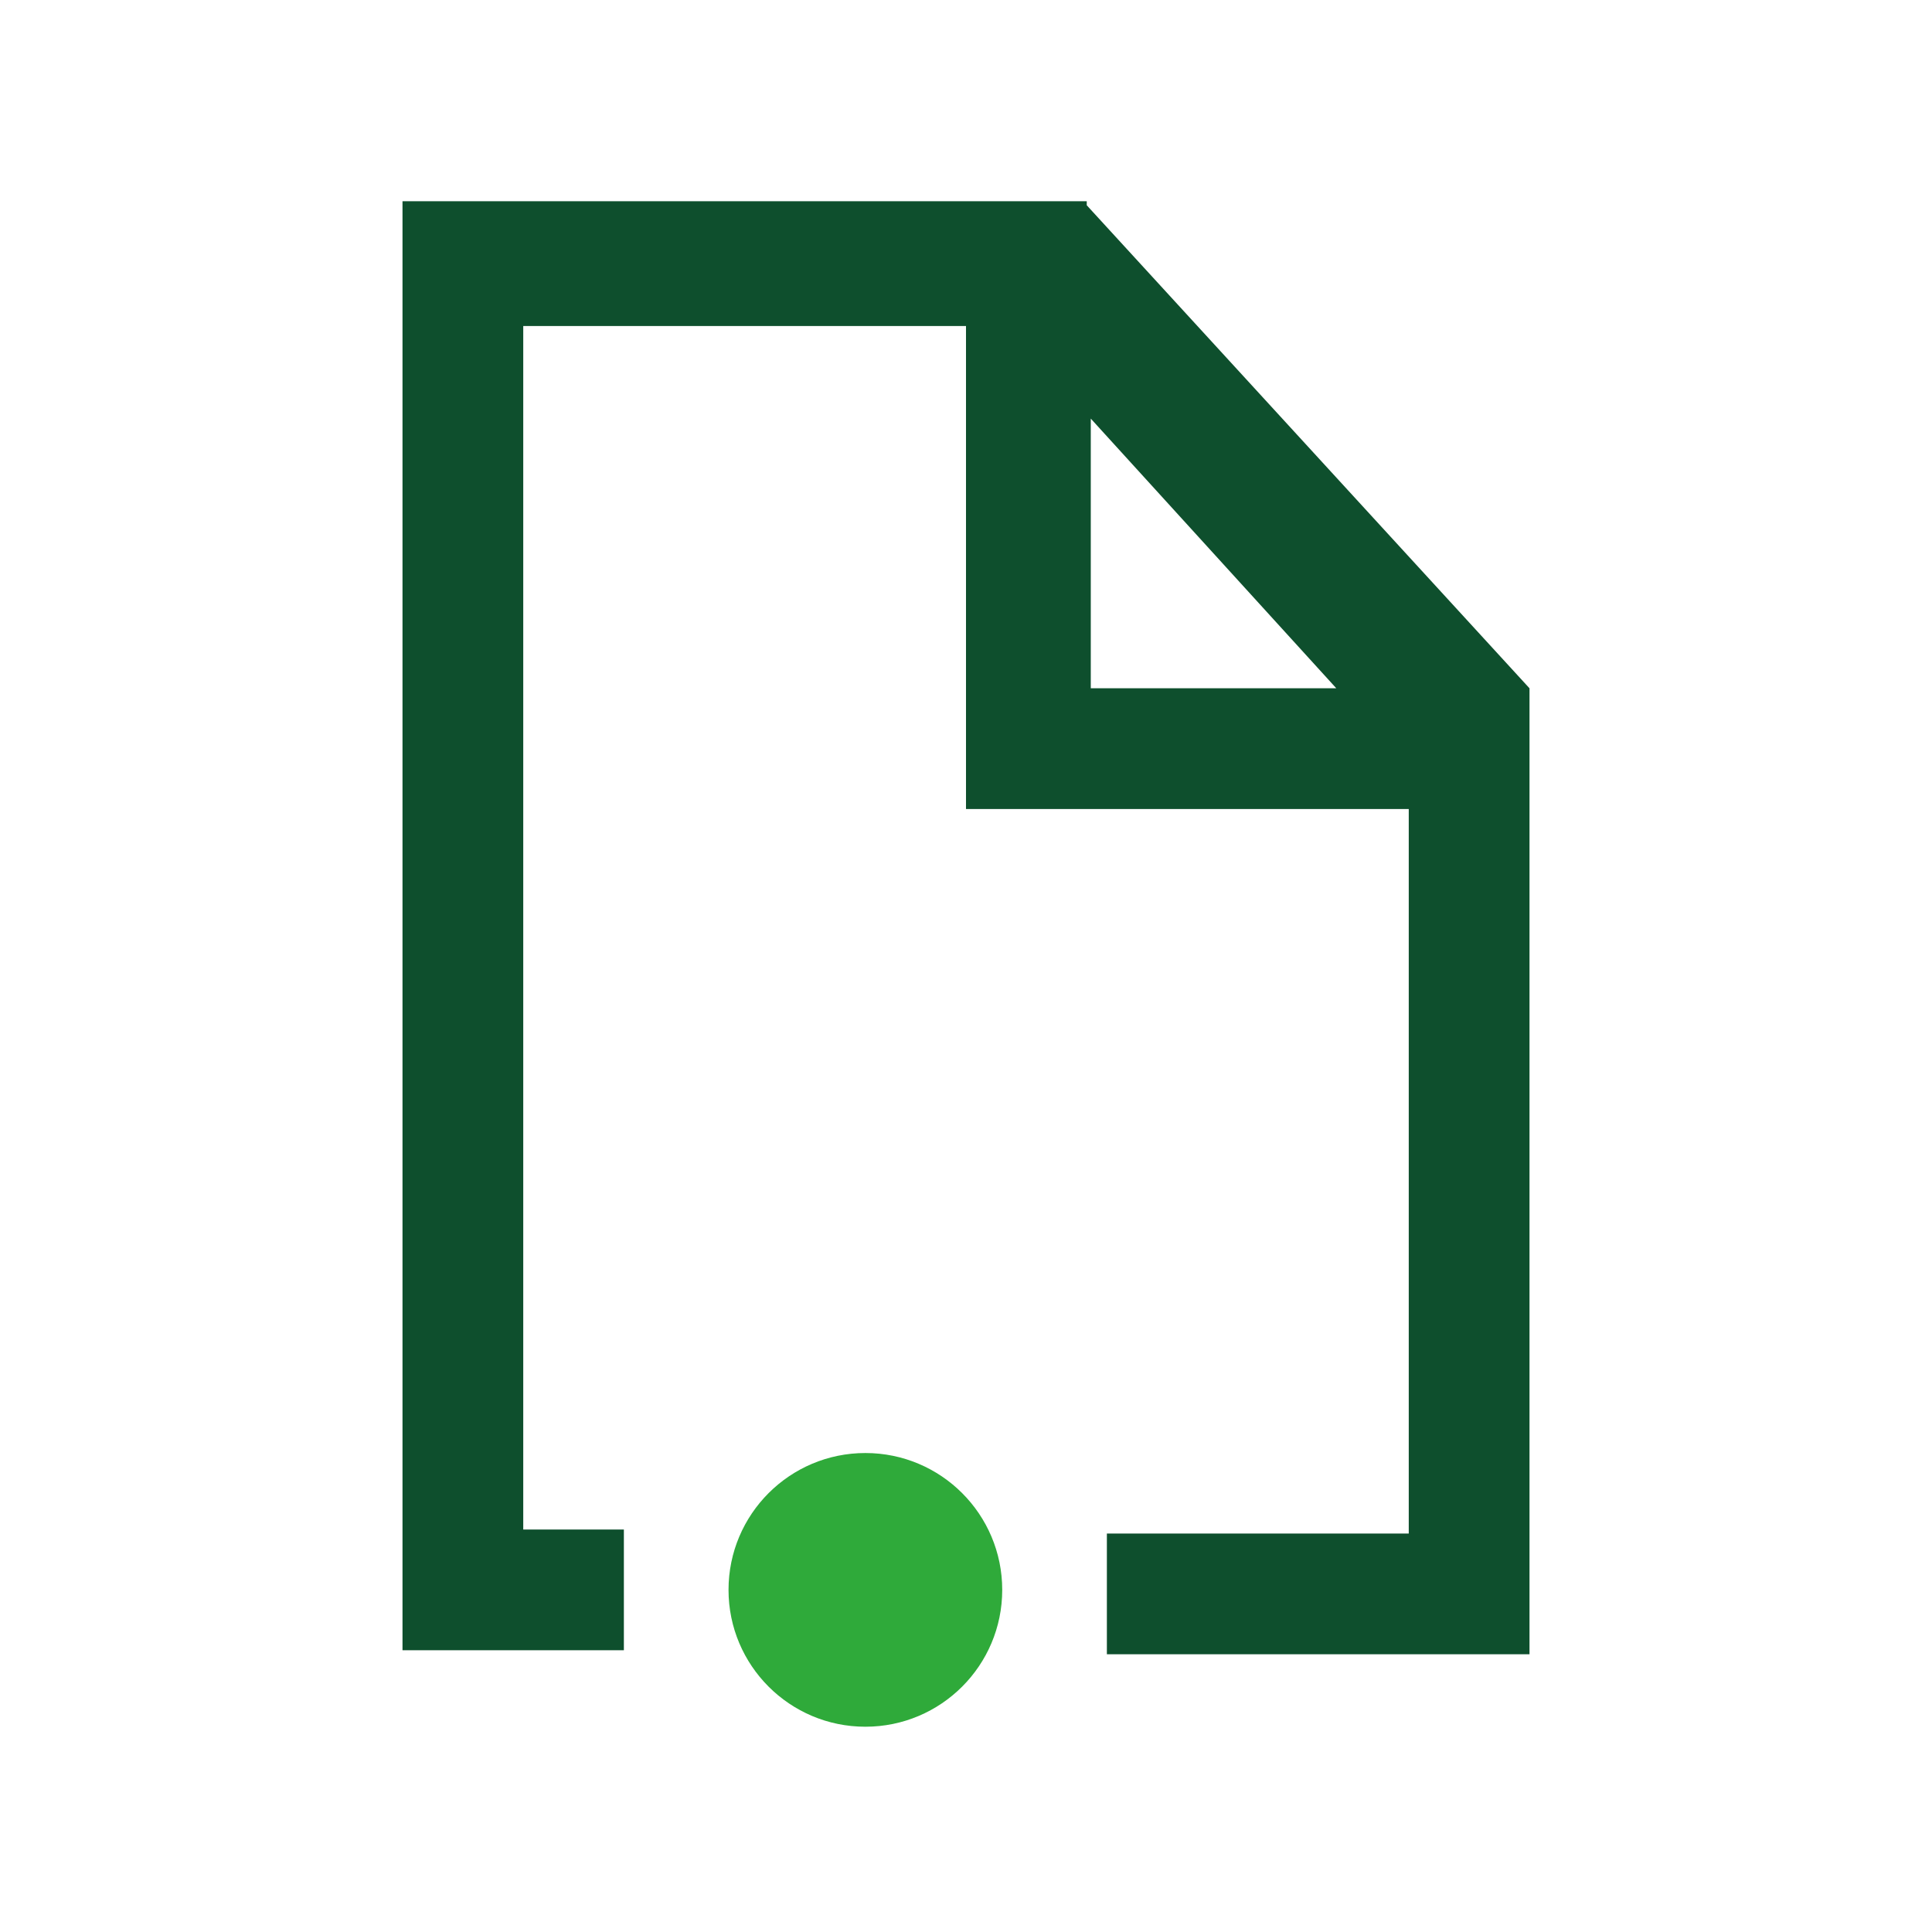 <?xml version="1.0" encoding="utf-8"?>
<!-- Generator: Adobe Illustrator 26.0.2, SVG Export Plug-In . SVG Version: 6.00 Build 0)  -->
<svg version="1.1" id="Layer_1" xmlns="http://www.w3.org/2000/svg" xmlns:xlink="http://www.w3.org/1999/xlink" x="0px" y="0px"
	 width="48px" height="48px" viewBox="0 0 48 48" style="enable-background:new 0 0 48 48;" xml:space="preserve">
<style type="text/css">
	.st0{fill-rule:evenodd;clip-rule:evenodd;fill:#0E4F2D;}
	.st1{fill:#2FAA3A;}
</style>
<g id="Layer_1_00000108275265730076986840000006213971566399610531_">
</g>
<g id="STREG">
</g>
<g id="PRIK">
</g>
<g>
	<g id="Visual-_x2F_-Icon-_x2F_-Dokument-_x2F_-Dark-Green-_x2B_-Green">
		<path id="Stroke-73" class="st0" d="M27,5.1l11,12v24H27.5v-3H35l0-18l-11,0v-12l-11,0v29.9h2.5v3H10v-36H27z M27.1,10.4l0,6.7
			l6.1,0L27.1,10.4z"/>
	</g>
	<circle class="st1" cx="21.5" cy="39.5" r="3.4"/>
</g>
</svg>
